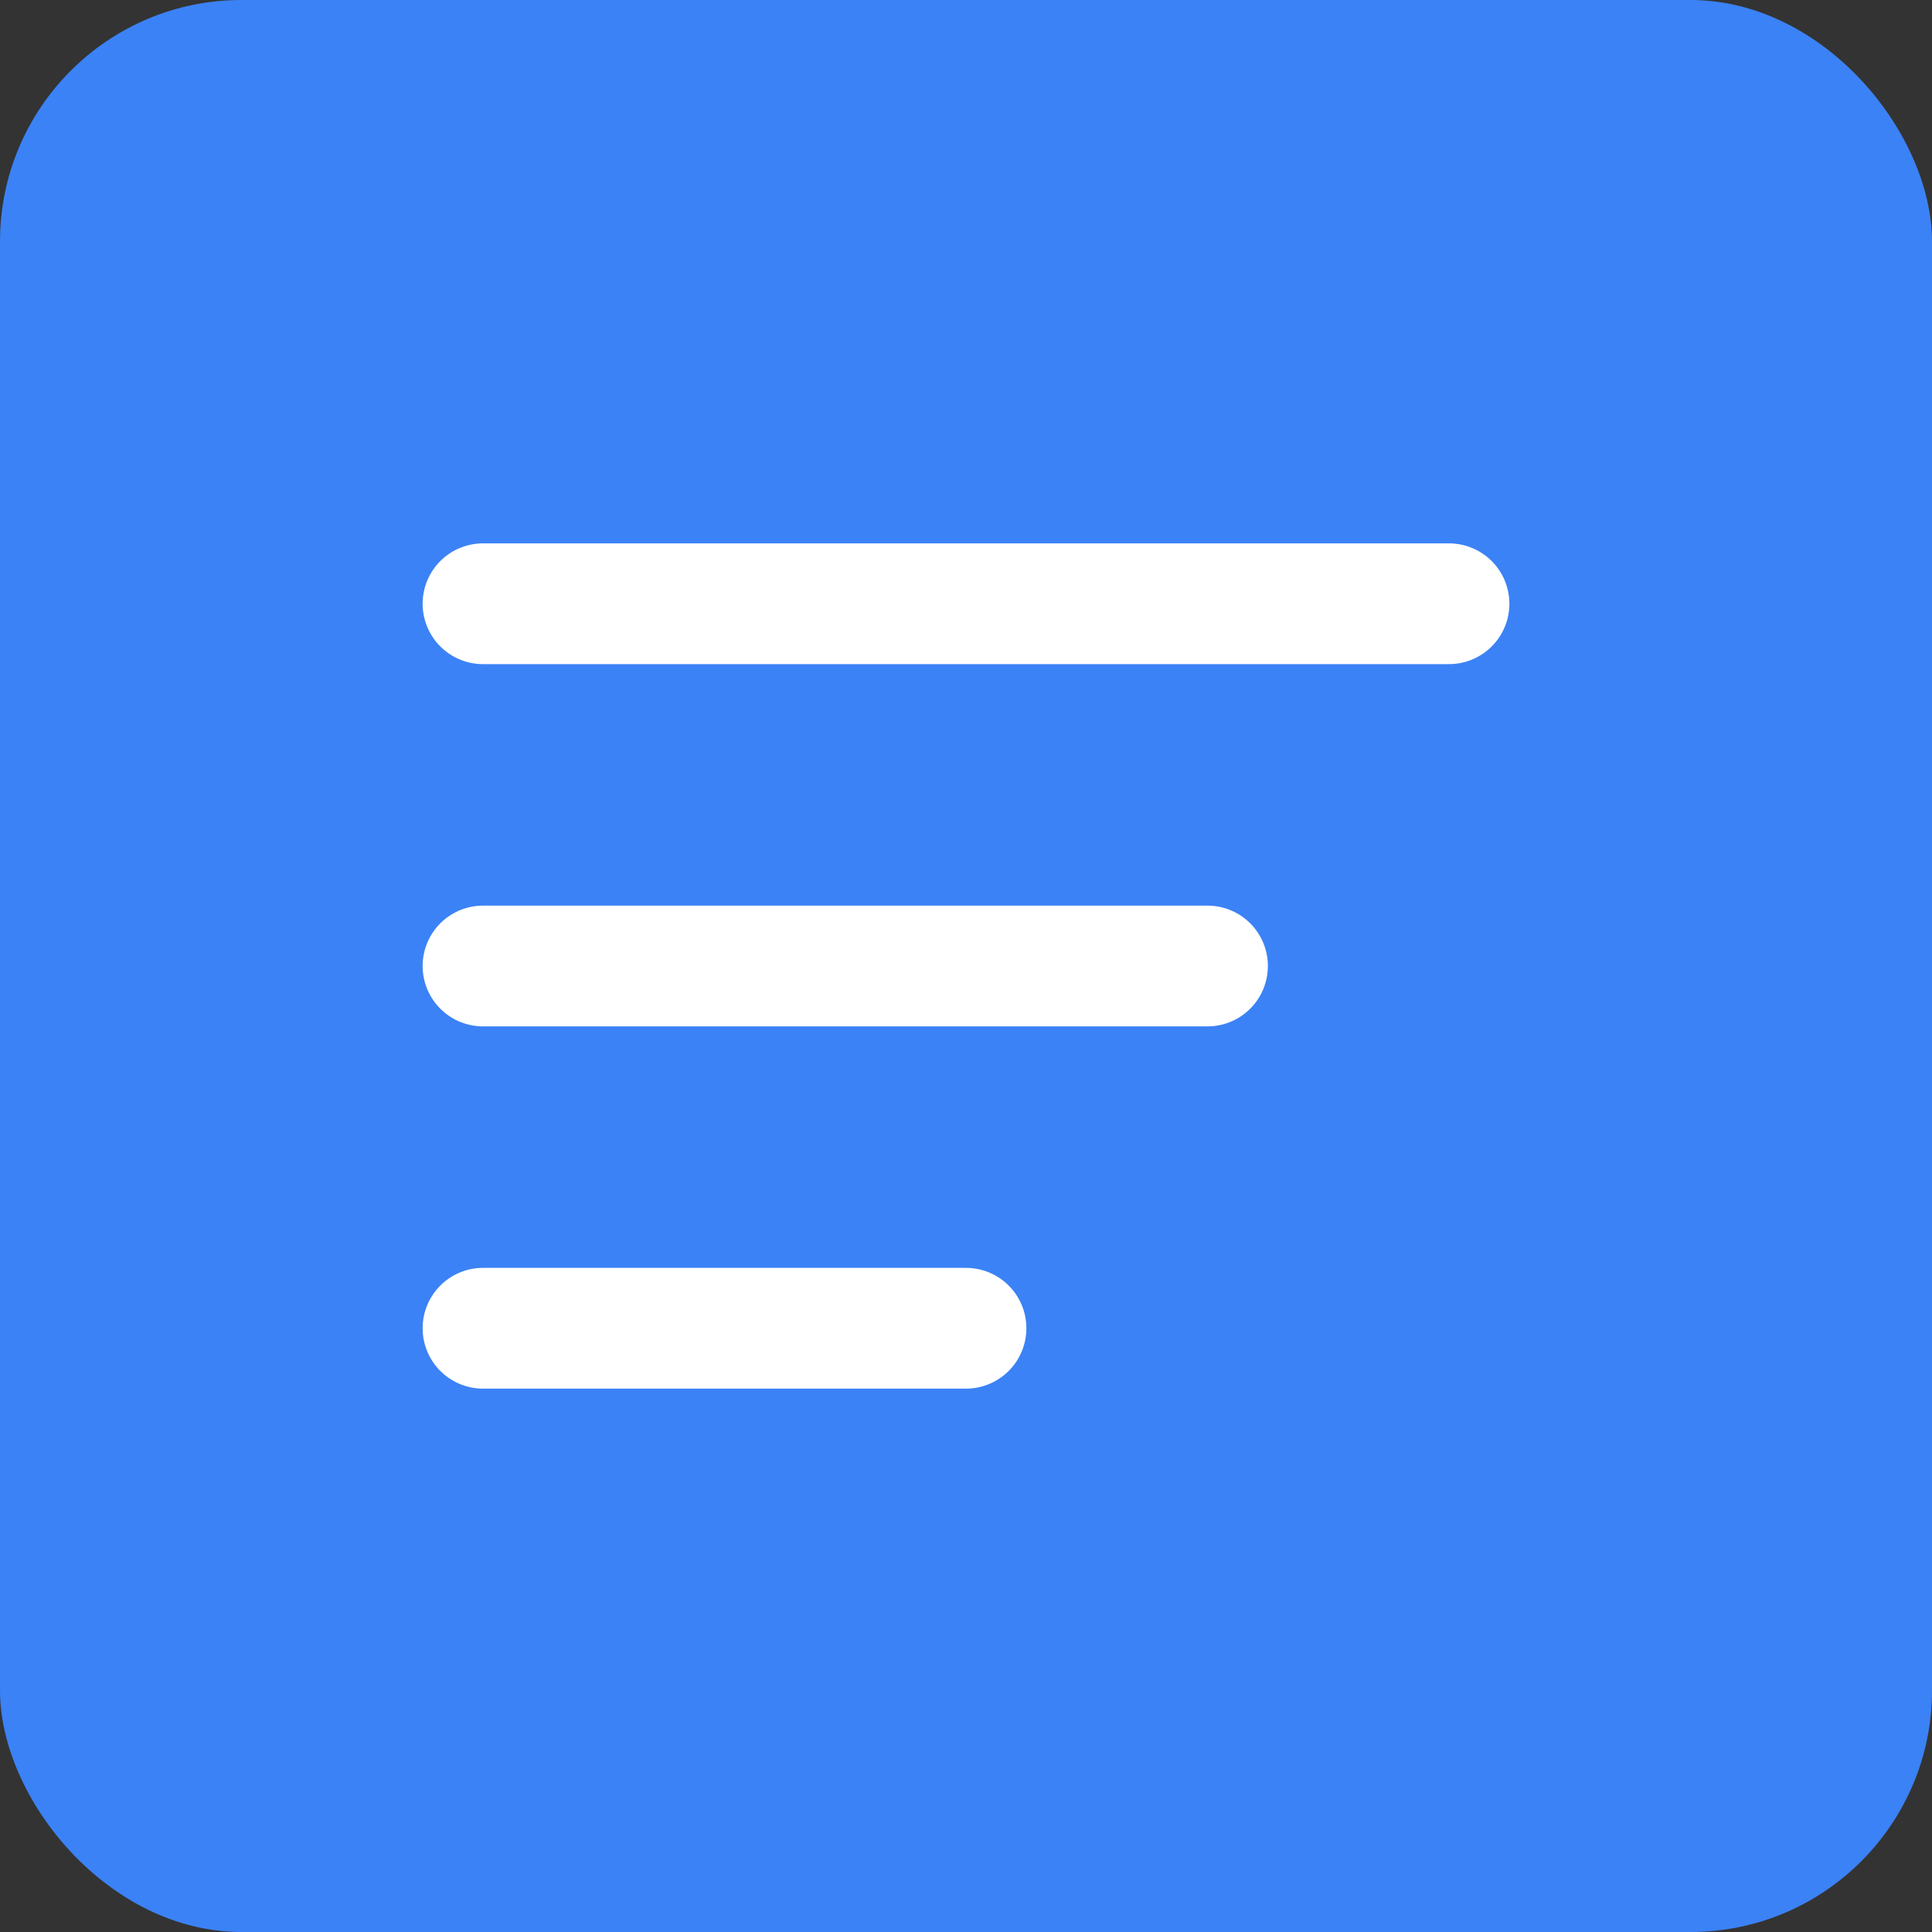 <svg xmlns="http://www.w3.org/2000/svg" viewBox="0 0 32 32">
  <rect x="0" y="0" width="32" height="32" fill="#333333" stroke="none"/>
  <rect width="32" height="32" rx="4" fill="#3b82f6"/>
  <path d="M8 10h16M8 16h12M8 22h8" stroke="#fff" stroke-width="2" stroke-linecap="round"/>
</svg>
